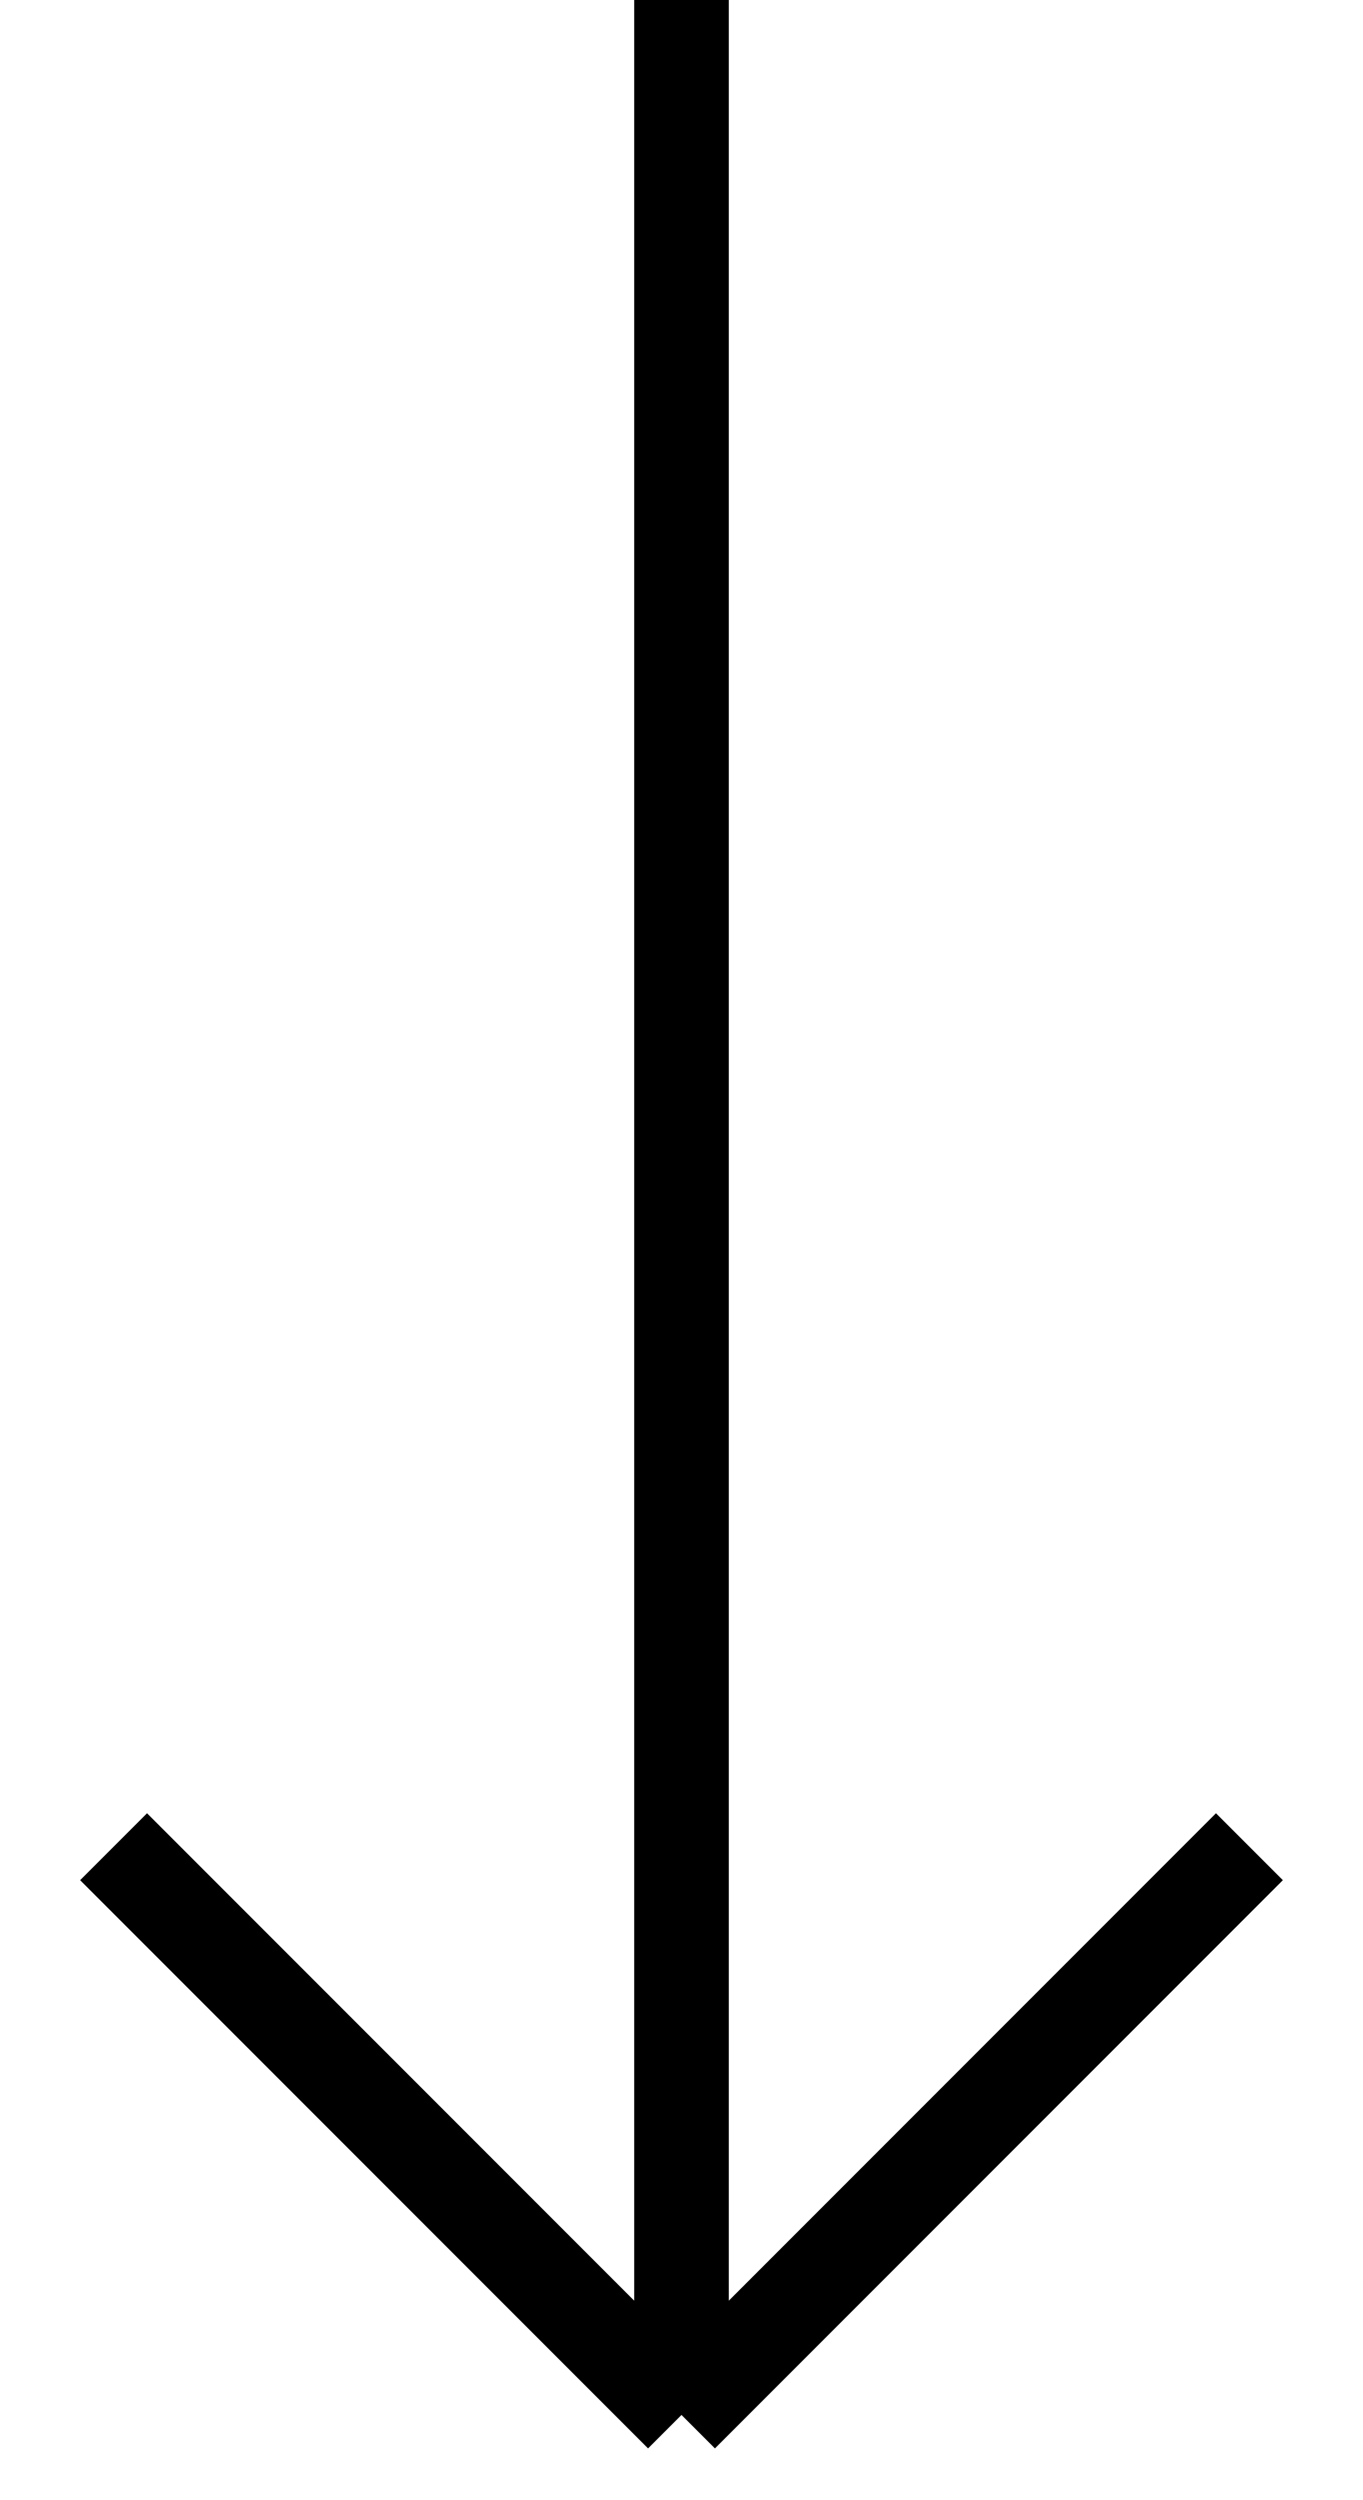 <svg width="12" height="22" viewBox="0 0 12 22" fill="none" xmlns="http://www.w3.org/2000/svg">
<path d="M6 0C6 0 6 12.951 6 21.25M6 21.25C6 21.25 9.047 18.203 11 16.25M6 21.25L1 16.25" stroke="black" stroke-width="0.833"/>
</svg>
